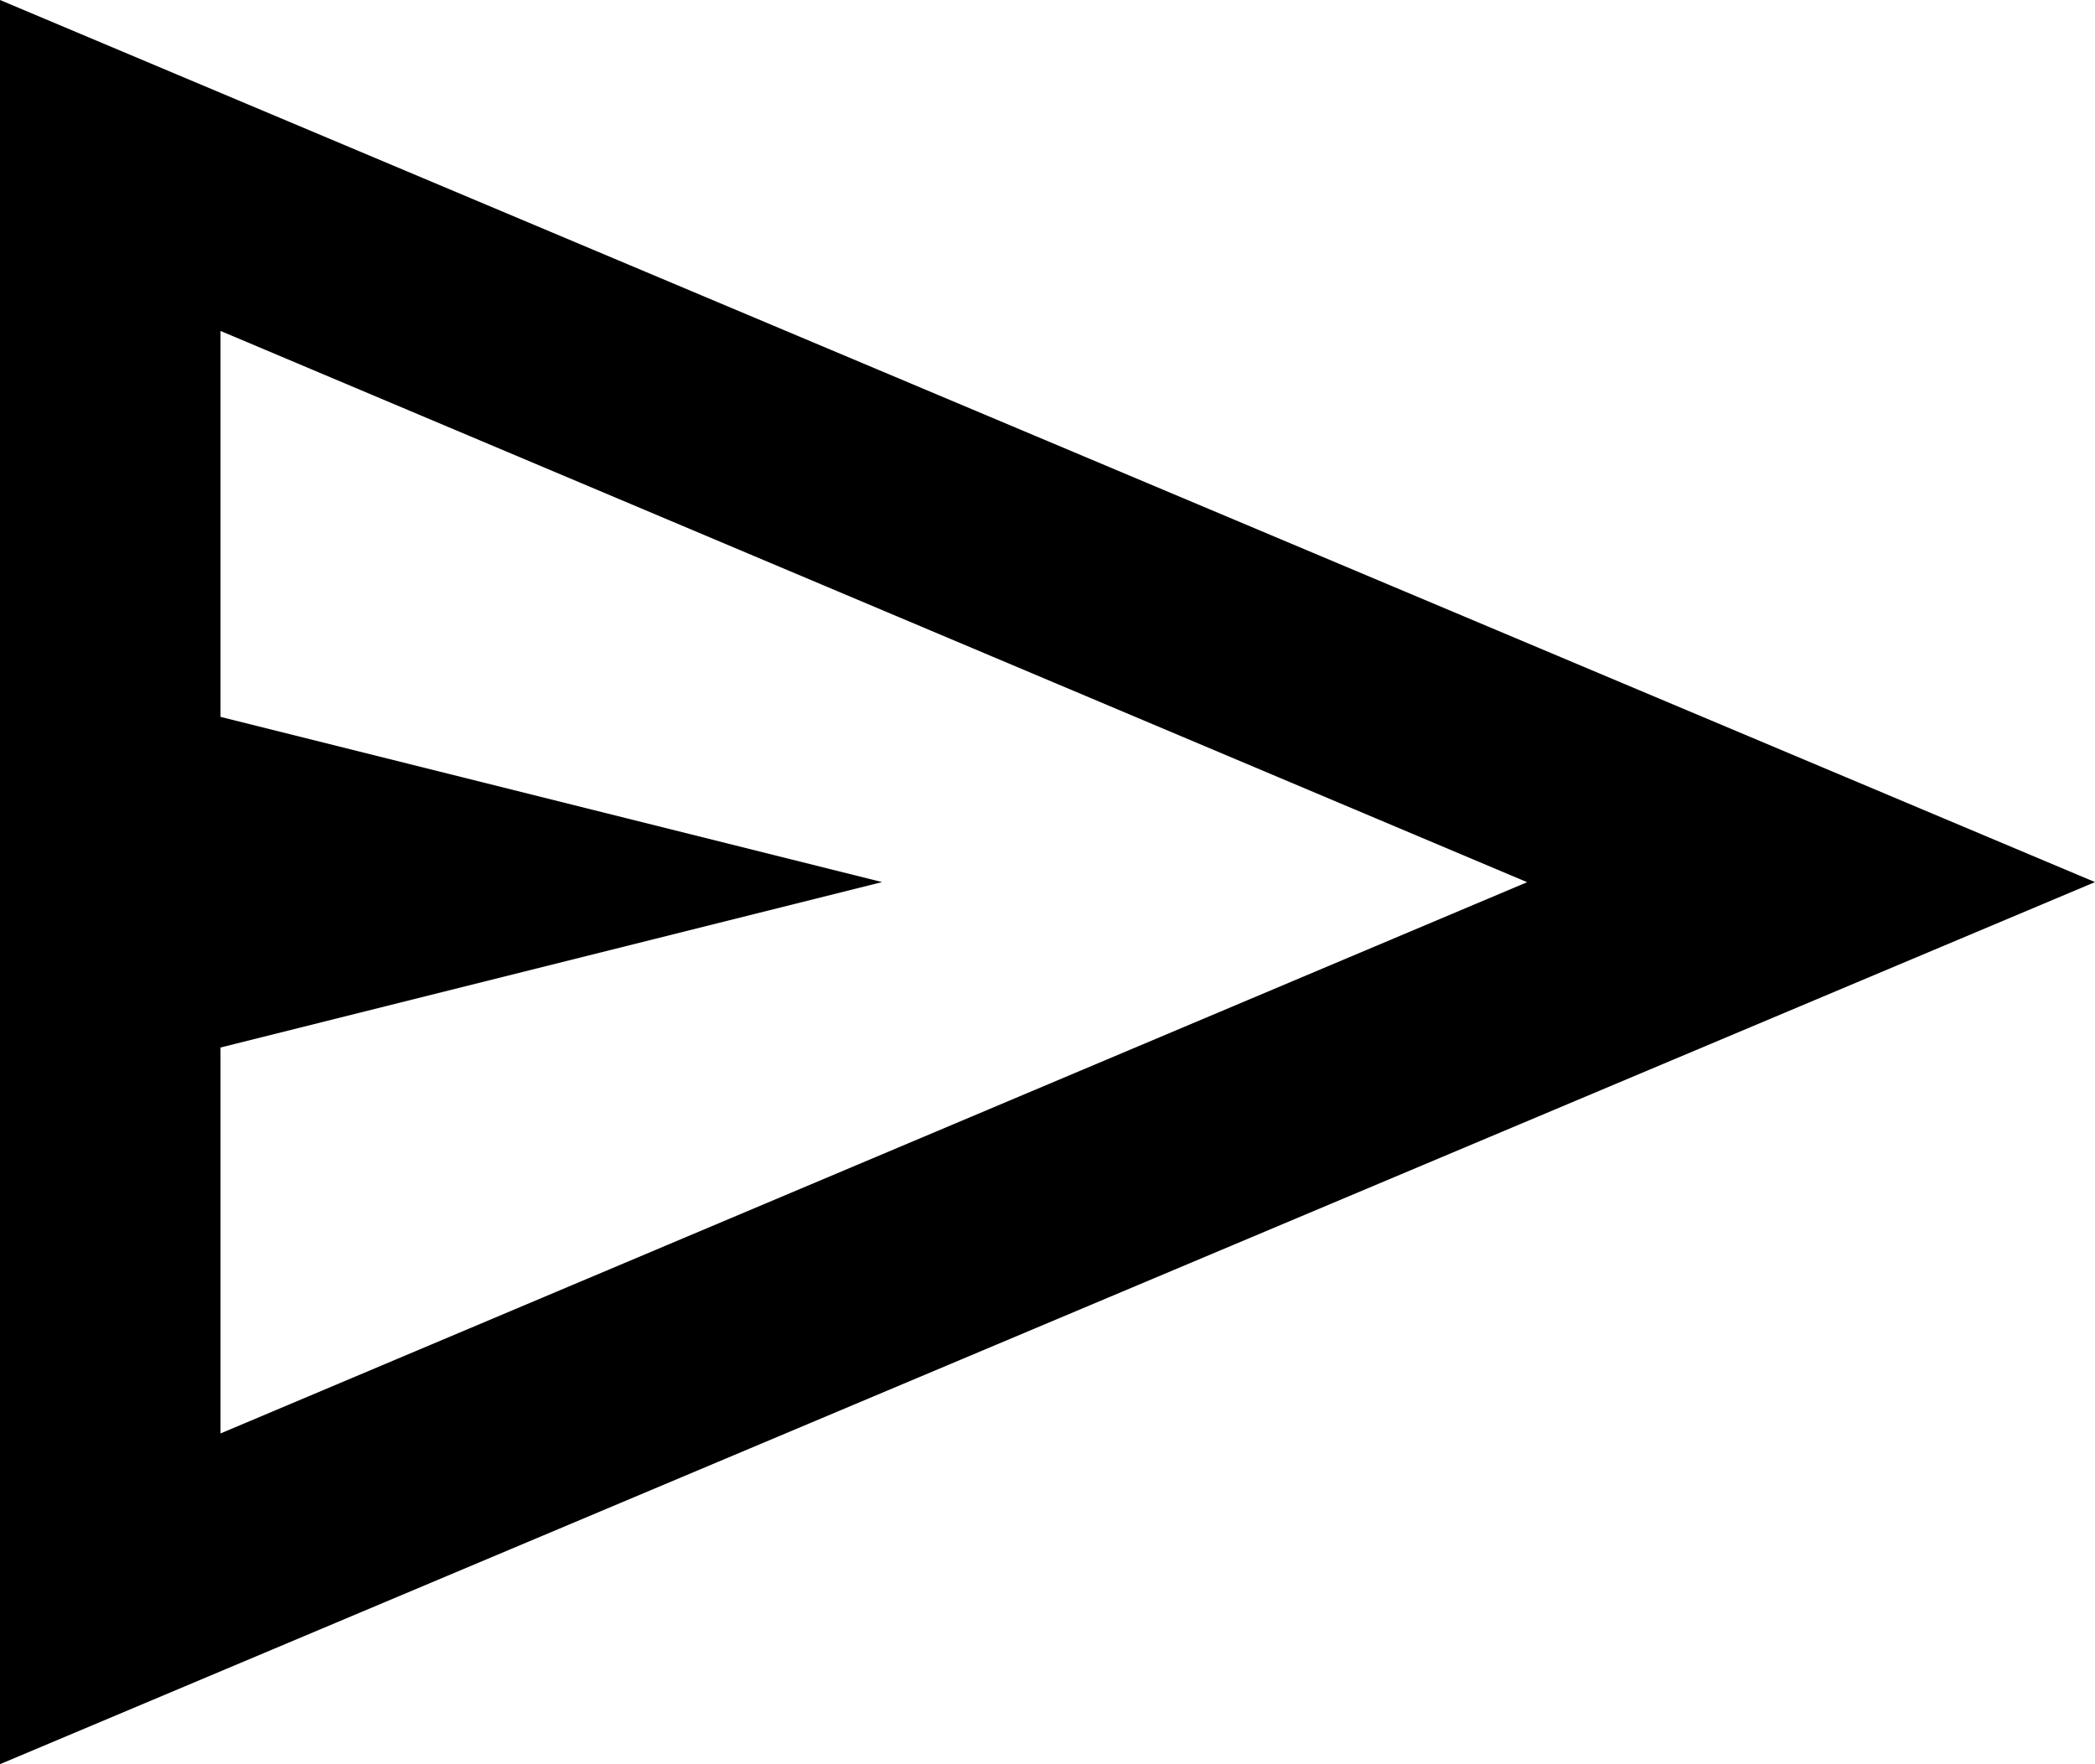 <svg xmlns="http://www.w3.org/2000/svg" width="20.188" height="17" viewBox="0 0 20.188 17">
  <path id="bt-contactemail" d="M120-783v-17l20.188,8.5Zm2.125-3.187,12.591-5.312-12.591-5.312v3.719L128.5-791.5l-6.375,1.594Zm0,0v0Z" transform="translate(-120 800)" fill="#000000"/>
</svg>

